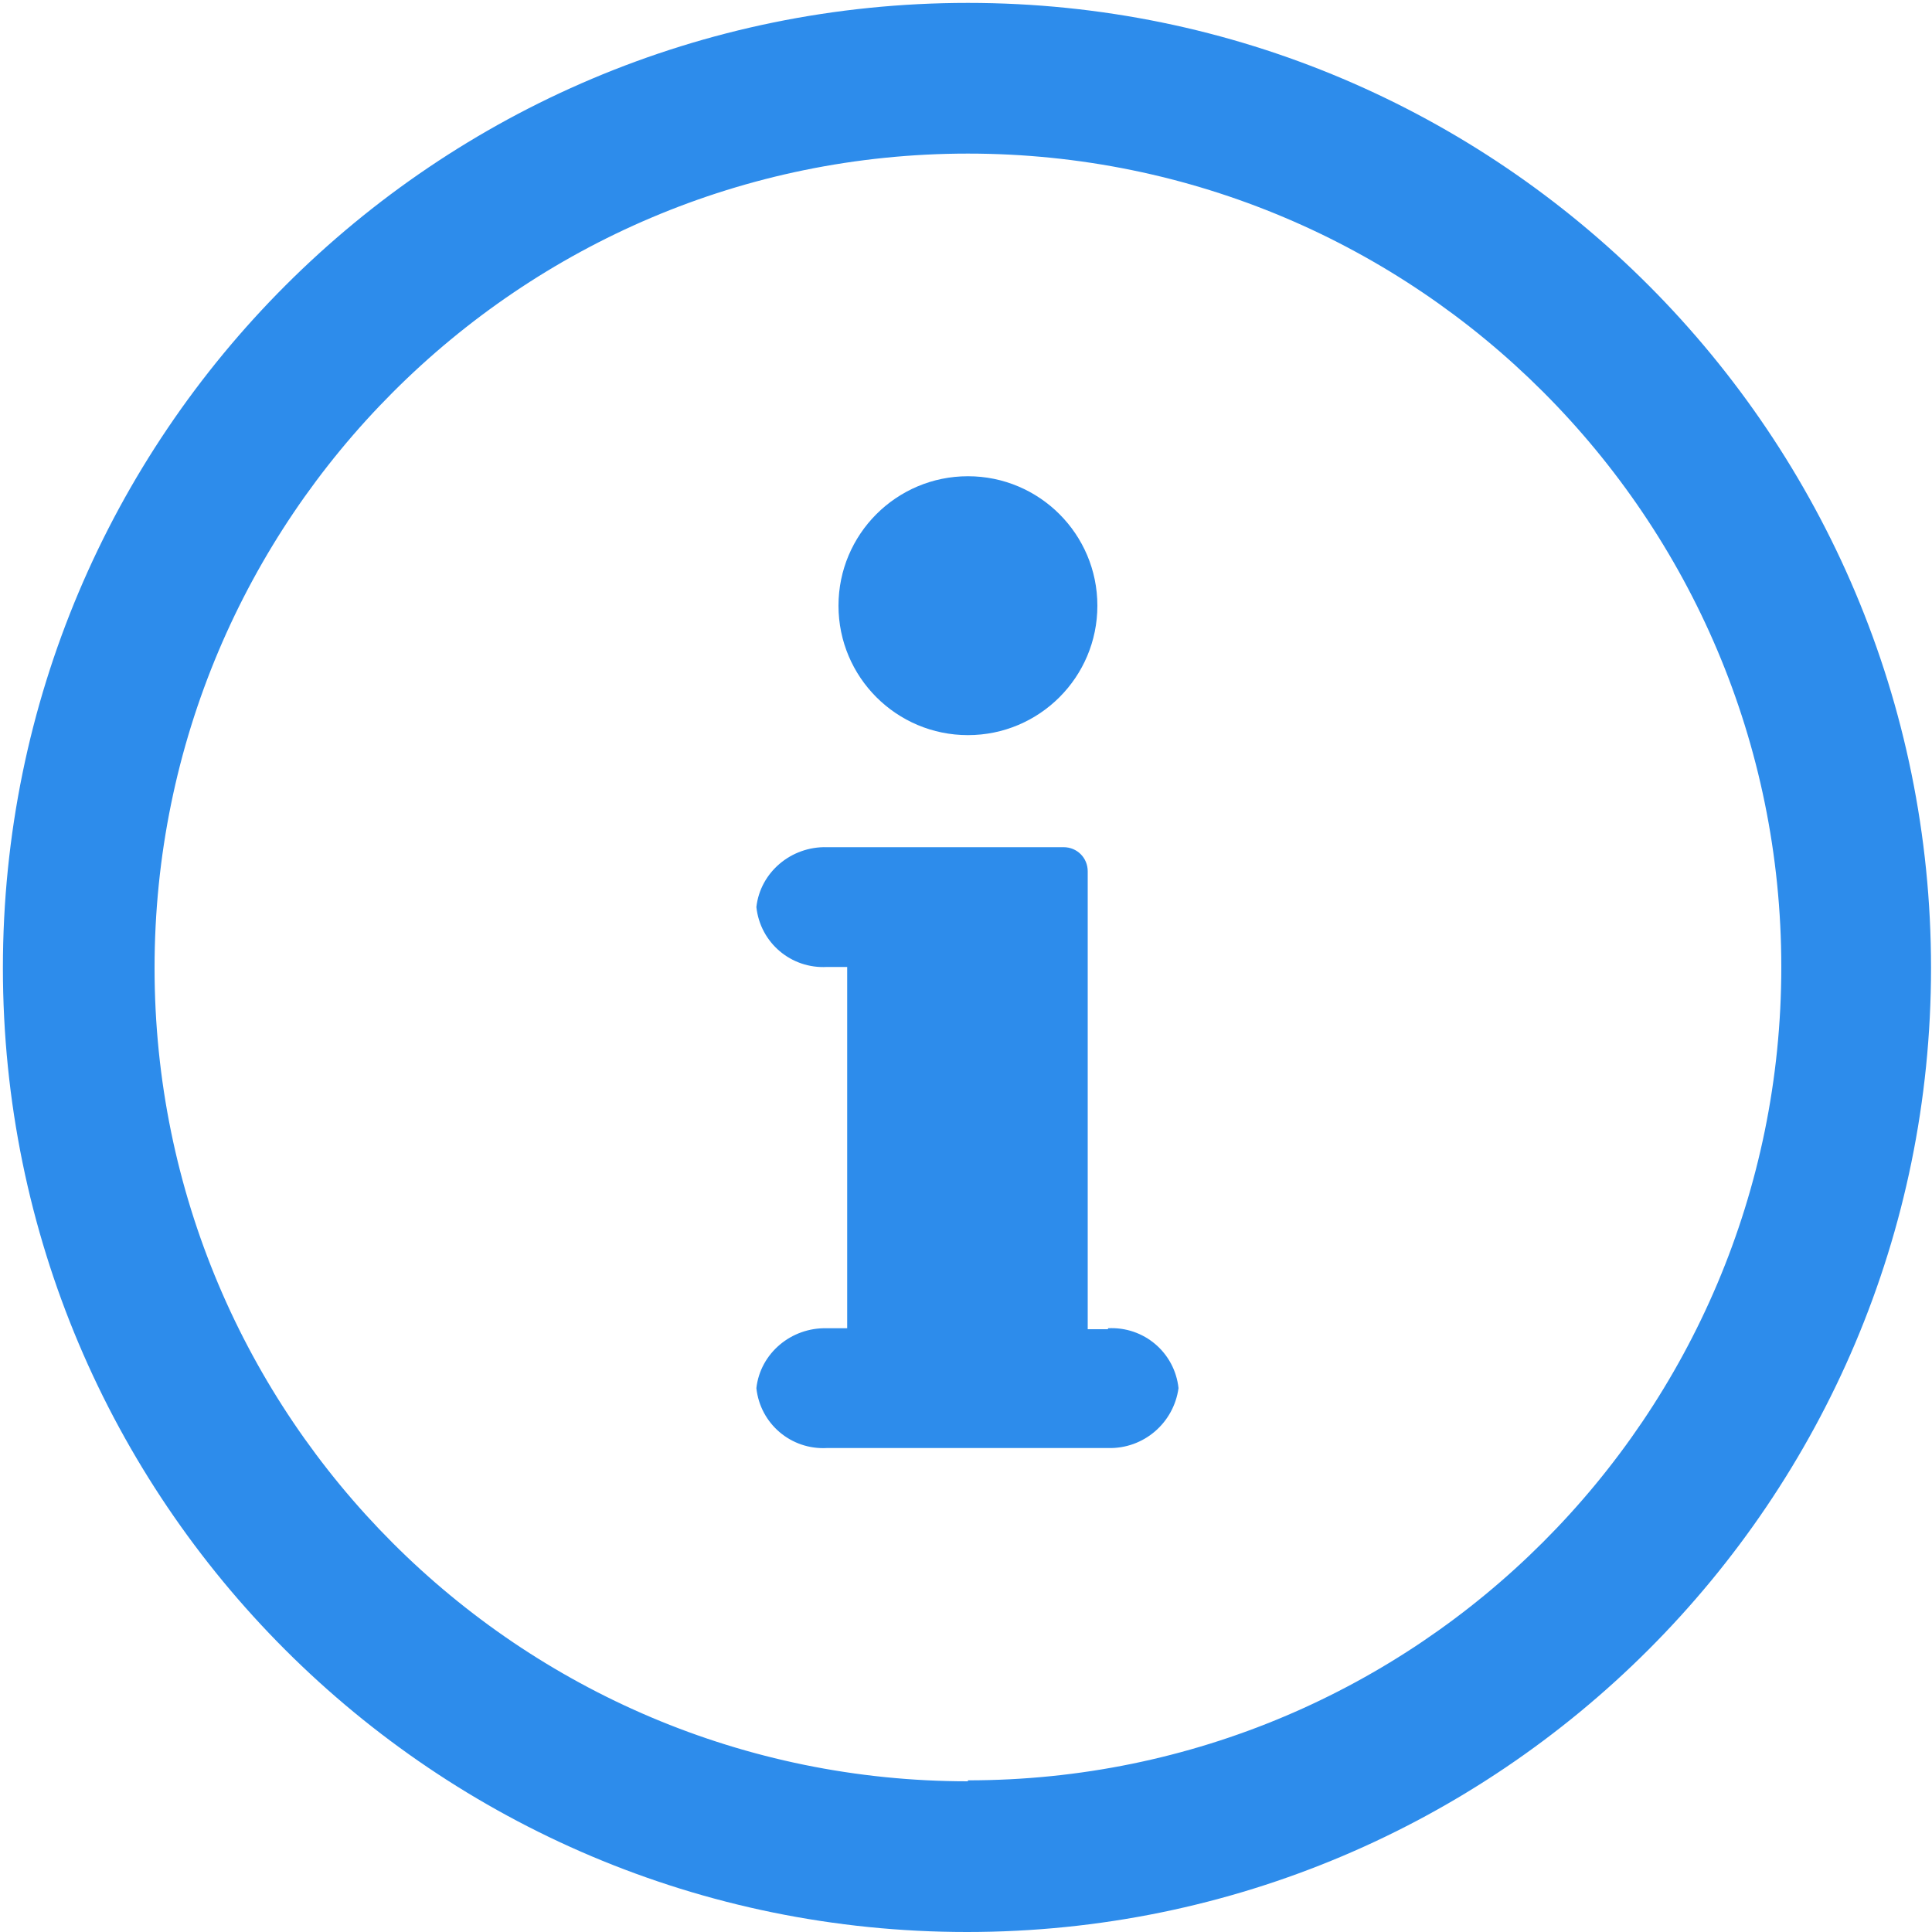 <?xml version="1.0" encoding="UTF-8"?><svg id="alert3" xmlns="http://www.w3.org/2000/svg" viewBox="0 0 20 20"><path d="m10.02.03C4.5.03.03,4.5.03,10.02s4.47,9.98,9.98,9.98,9.98-4.47,9.98-9.98S15.53.03,10.02.03Zm0,18.41c-4.65,0-8.42-3.77-8.42-8.42S5.37,1.59,10.02,1.59s8.42,3.77,8.42,8.42-3.77,8.42-8.42,8.42Z" style="fill:#2d8ceb; fill-rule:evenodd;"/><circle cx="10.02" cy="6.27" r="1.34" style="fill:#2d8ceb;"/><path d="m11.47,13.76h-.21v-4.74c0-.14-.11-.25-.25-.25h-2.45c-.37-.01-.69.26-.73.62.04.37.36.64.73.62h.21v3.74h-.21c-.37-.01-.69.26-.73.62.04.37.36.64.73.62h2.91c.37.01.68-.26.73-.62-.04-.37-.36-.64-.73-.62Z" style="fill:#2d8ceb; fill-rule:evenodd;"/></svg>